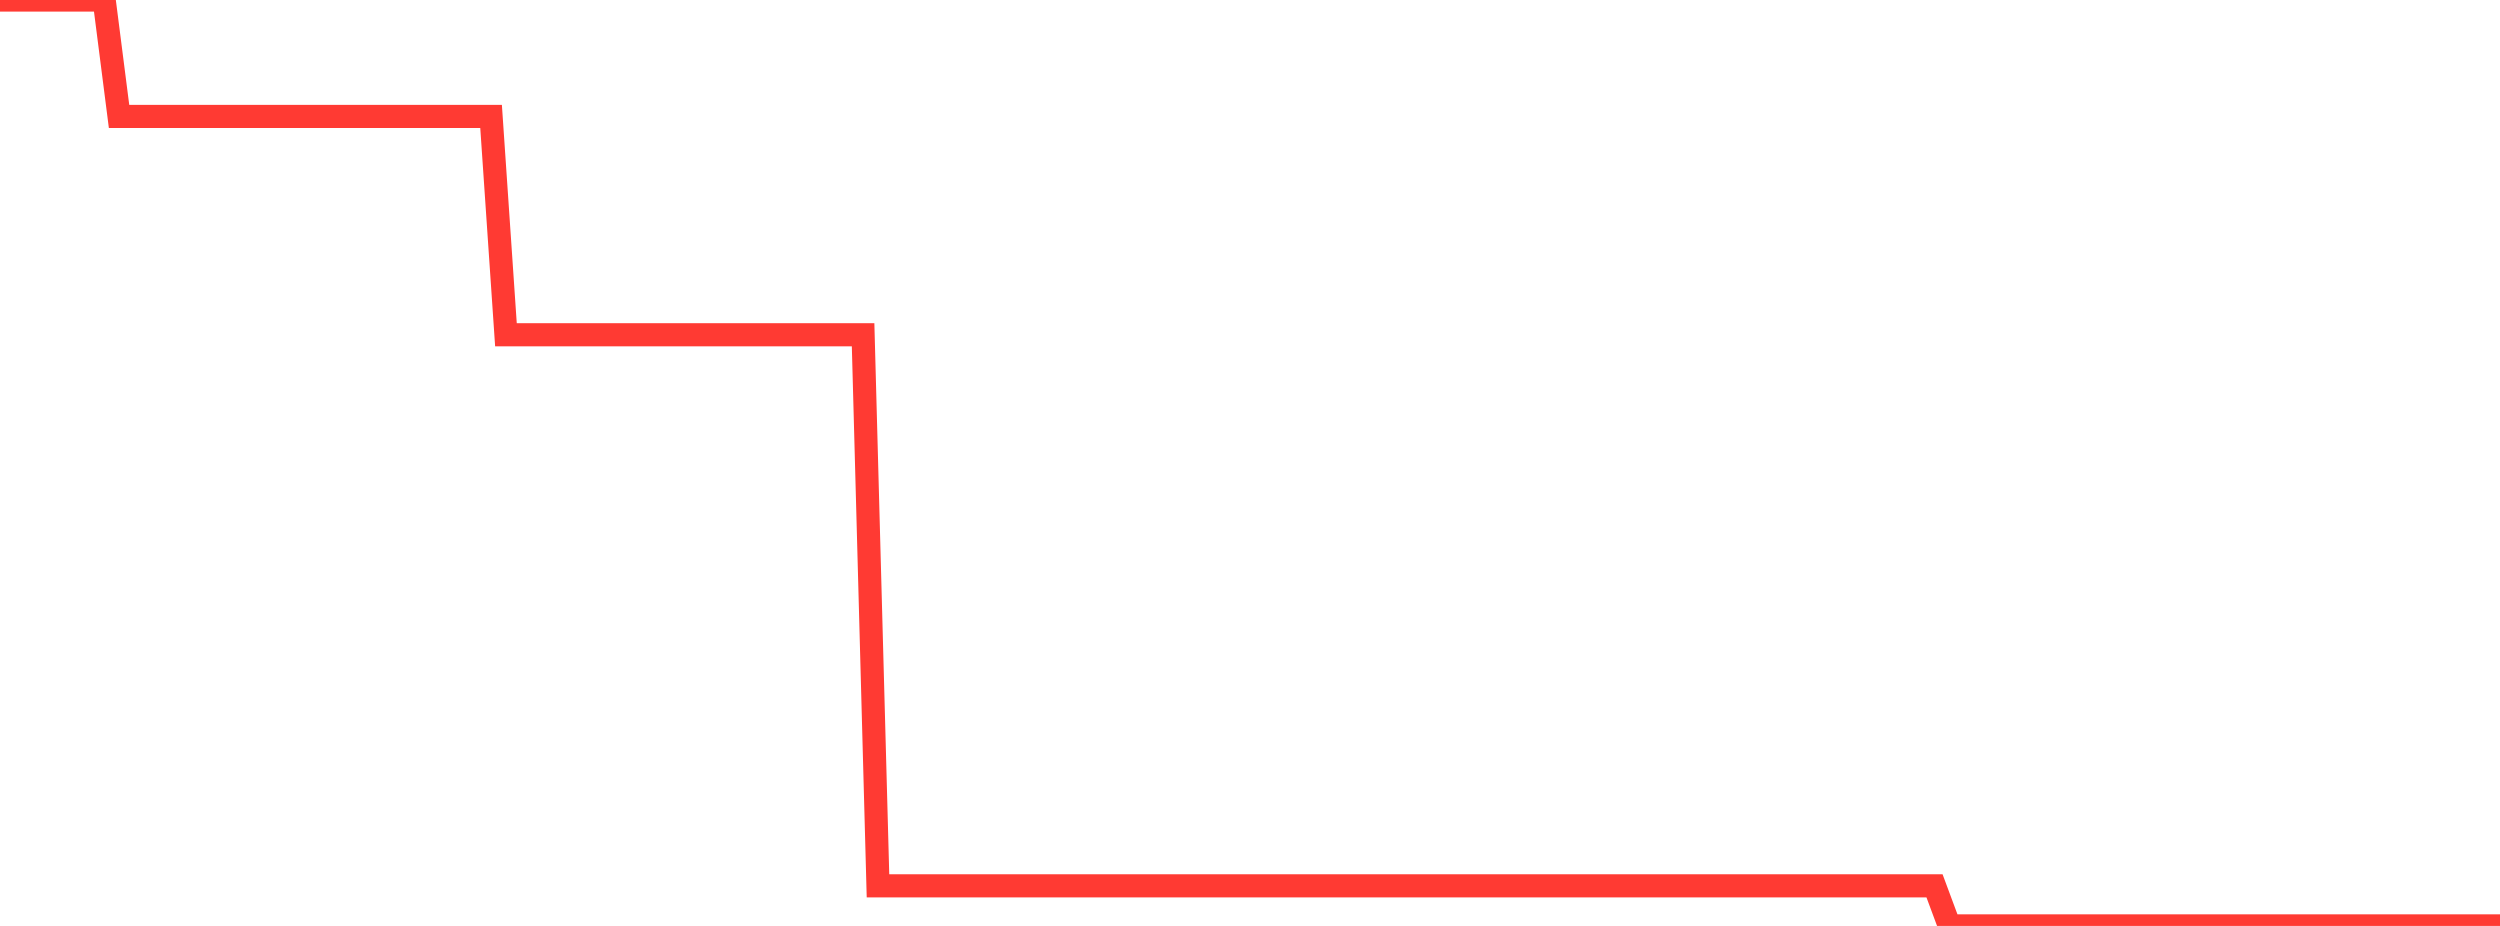 <?xml version="1.0" standalone="no"?>
<!DOCTYPE svg PUBLIC "-//W3C//DTD SVG 1.1//EN" "http://www.w3.org/Graphics/SVG/1.1/DTD/svg11.dtd">

<svg width="135" height="50" viewBox="0 0 135 50" preserveAspectRatio="none" 
  xmlns="http://www.w3.org/2000/svg"
  xmlns:xlink="http://www.w3.org/1999/xlink">


<polyline points="0.0, 0.0 0.804, 0.0 1.607, 0.0 2.411, 0.0 3.214, 0.0 4.018, 0.0 4.821, 0.0 5.625, 0.0 6.429, 6.288 7.232, 6.288 8.036, 6.288 8.839, 6.288 9.643, 6.288 10.446, 6.288 11.25, 6.288 12.054, 6.288 12.857, 6.288 13.661, 6.288 14.464, 6.288 15.268, 6.288 16.071, 6.288 16.875, 6.288 17.679, 6.288 18.482, 6.288 19.286, 6.288 20.089, 6.288 20.893, 6.288 21.696, 6.288 22.5, 6.288 23.304, 6.288 24.107, 6.288 24.911, 6.288 25.714, 6.288 26.518, 6.288 27.321, 18.078 28.125, 18.078 28.929, 18.078 29.732, 18.078 30.536, 18.078 31.339, 18.078 32.143, 18.078 32.946, 18.078 33.75, 18.078 34.554, 18.078 35.357, 18.078 36.161, 18.078 36.964, 18.078 37.768, 18.078 38.571, 18.078 39.375, 18.078 40.179, 18.078 40.982, 18.078 41.786, 18.078 42.589, 18.078 43.393, 18.078 44.196, 18.078 45.0, 18.078 45.804, 18.078 46.607, 18.078 47.411, 47.836 48.214, 47.836 49.018, 47.836 49.821, 47.836 50.625, 47.836 51.429, 47.836 52.232, 47.836 53.036, 47.836 53.839, 47.836 54.643, 47.836 55.446, 47.836 56.25, 47.836 57.054, 47.836 57.857, 47.836 58.661, 47.836 59.464, 47.836 60.268, 47.836 61.071, 47.836 61.875, 47.836 62.679, 47.836 63.482, 47.836 64.286, 47.836 65.089, 47.836 65.893, 47.836 66.696, 47.836 67.5, 47.836 68.304, 47.836 69.107, 47.836 69.911, 47.836 70.714, 47.836 71.518, 47.836 72.321, 47.836 73.125, 47.836 73.929, 47.836 74.732, 47.836 75.536, 47.836 76.339, 47.836 77.143, 47.836 77.946, 47.836 78.75, 47.836 79.554, 47.836 80.357, 47.836 81.161, 47.836 81.964, 47.836 82.768, 47.836 83.571, 47.836 84.375, 47.836 85.179, 47.836 85.982, 47.836 86.786, 47.836 87.589, 47.836 88.393, 47.836 89.196, 47.836 90.0, 47.836 90.804, 47.836 91.607, 47.836 92.411, 47.836 93.214, 47.836 94.018, 47.836 94.821, 47.836 95.625, 47.836 96.429, 47.836 97.232, 47.836 98.036, 47.836 98.839, 47.836 99.643, 47.836 100.446, 47.836 101.25, 47.836 102.054, 47.836 102.857, 47.836 103.661, 47.836 104.464, 47.836 105.268, 50.0 106.071, 50.0 106.875, 50.0 107.679, 50.0 108.482, 50.0 109.286, 50.0 110.089, 50.0 110.893, 50.0 111.696, 50.0 112.5, 50.0 113.304, 50.0 114.107, 50.0 114.911, 50.0 115.714, 50.0 116.518, 50.0 117.321, 50.0 118.125, 50.0 118.929, 50.0 119.732, 50.0 120.536, 50.0 121.339, 50.0 122.143, 50.0 122.946, 50.0 123.75, 50.0 124.554, 50.0 125.357, 50.0 126.161, 50.0 126.964, 50.0 127.768, 50.0 128.571, 50.0 129.375, 50.0 130.179, 50.0 130.982, 50.0 131.786, 50.0 132.589, 50.0 133.393, 50.0 134.196, 50.0 135.0, 50.0" fill="none" stroke="#ff3a33" stroke-width="1.25"/>

</svg>